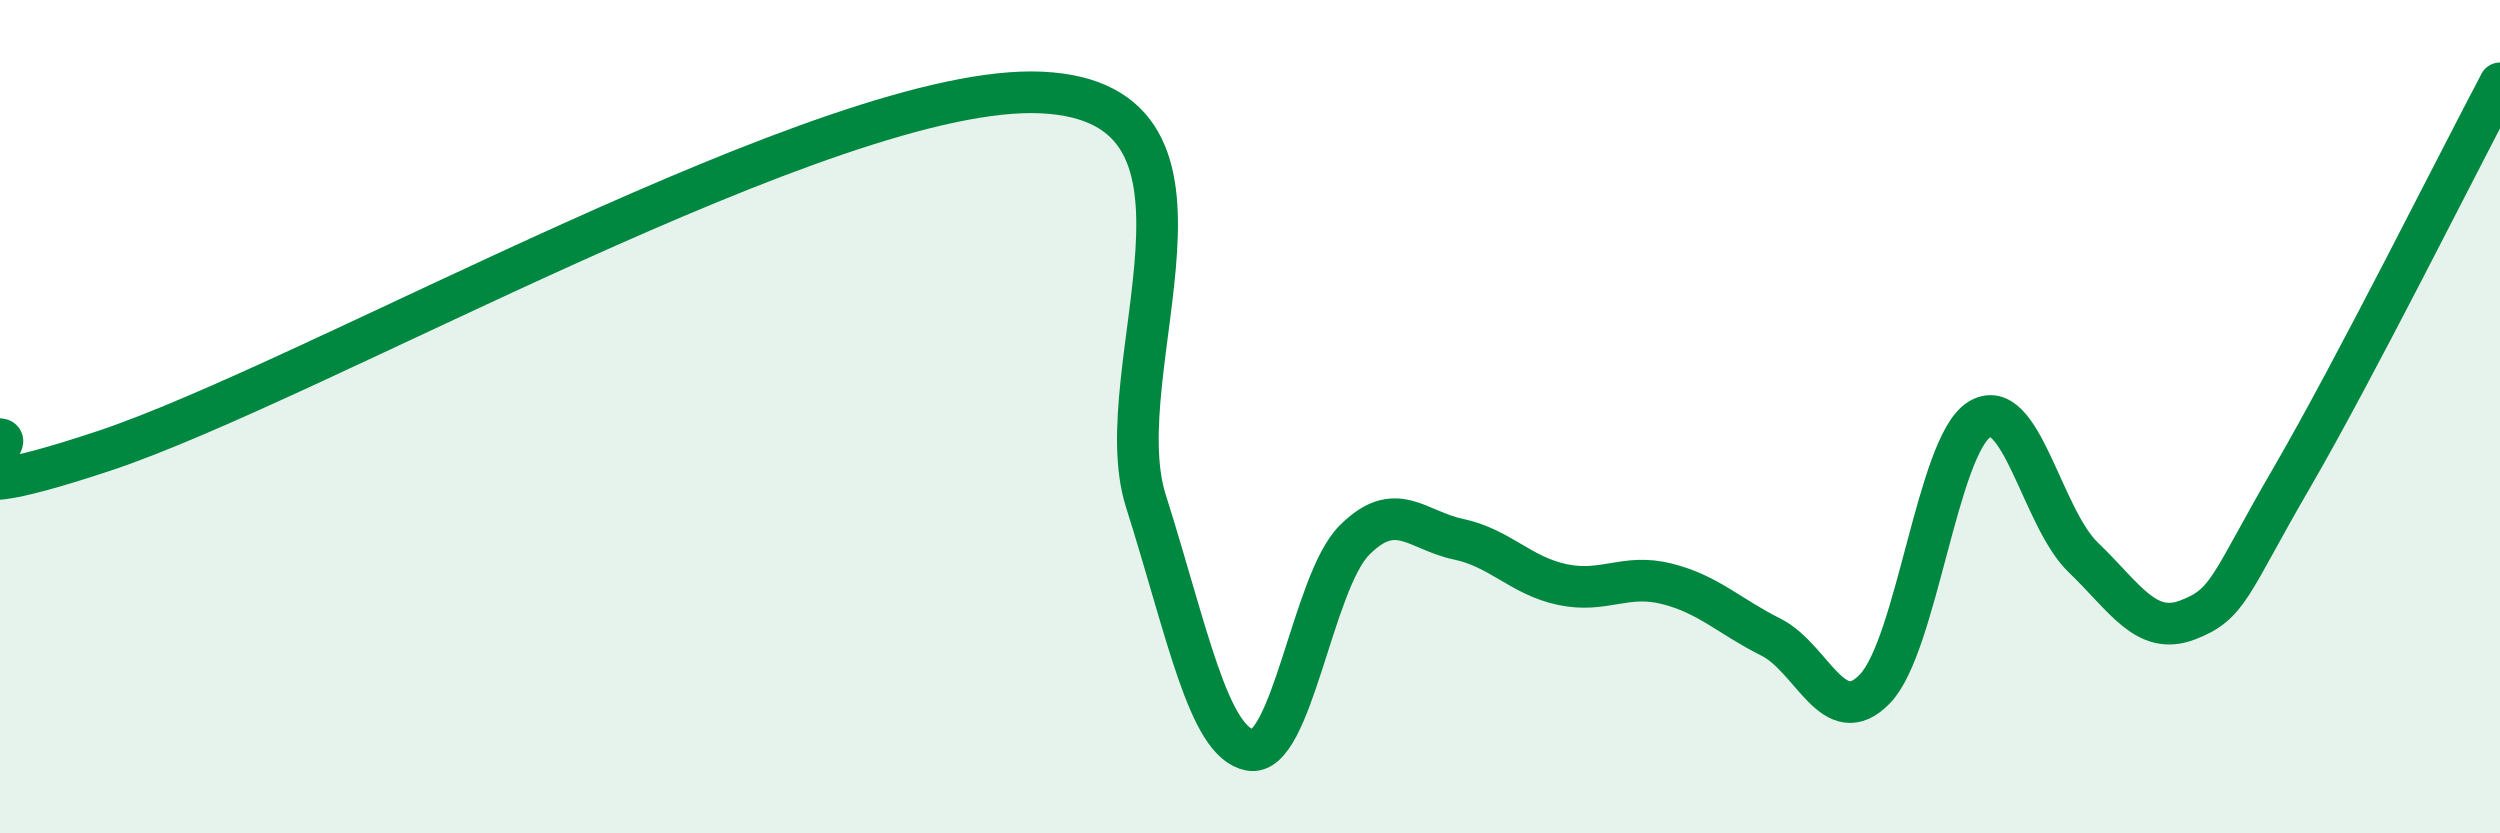 
    <svg width="60" height="20" viewBox="0 0 60 20" xmlns="http://www.w3.org/2000/svg">
      <path
        d="M 0,10.54 C 0.5,10.6 -2.5,12.48 2.5,10.82 C 7.5,9.16 20,1.98 25,2.22 C 30,2.46 26.5,8.86 27.5,12.02 C 28.5,15.18 29,17.81 30,18 C 31,18.19 31.5,13.98 32.5,12.97 C 33.5,11.96 34,12.73 35,12.94 C 36,13.15 36.5,13.82 37.5,14.03 C 38.5,14.24 39,13.76 40,14.01 C 41,14.26 41.5,14.79 42.5,15.29 C 43.5,15.79 44,17.57 45,16.53 C 46,15.49 46.5,10.7 47.5,10.07 C 48.5,9.44 49,12.42 50,13.38 C 51,14.34 51.5,15.26 52.5,14.88 C 53.5,14.5 53.5,14.05 55,11.47 C 56.5,8.89 59,3.89 60,2L60 20L0 20Z"
        fill="#008740"
        opacity="0.1"
        stroke-linecap="round"
        stroke-linejoin="round"
      />
      <path
        d="M 0,10.54 C 0.5,10.6 -2.5,12.48 2.5,10.82 C 7.5,9.16 20,1.98 25,2.22 C 30,2.46 26.5,8.86 27.5,12.02 C 28.5,15.18 29,17.81 30,18 C 31,18.19 31.5,13.98 32.5,12.97 C 33.5,11.96 34,12.73 35,12.94 C 36,13.15 36.5,13.82 37.5,14.03 C 38.5,14.24 39,13.76 40,14.01 C 41,14.26 41.5,14.79 42.5,15.29 C 43.5,15.79 44,17.57 45,16.53 C 46,15.49 46.5,10.7 47.5,10.07 C 48.5,9.44 49,12.42 50,13.38 C 51,14.34 51.5,15.26 52.5,14.88 C 53.5,14.5 53.5,14.05 55,11.47 C 56.5,8.89 59,3.89 60,2"
        stroke="#008740"
        stroke-width="1"
        fill="none"
        stroke-linecap="round"
        stroke-linejoin="round"
      />
    </svg>
  
